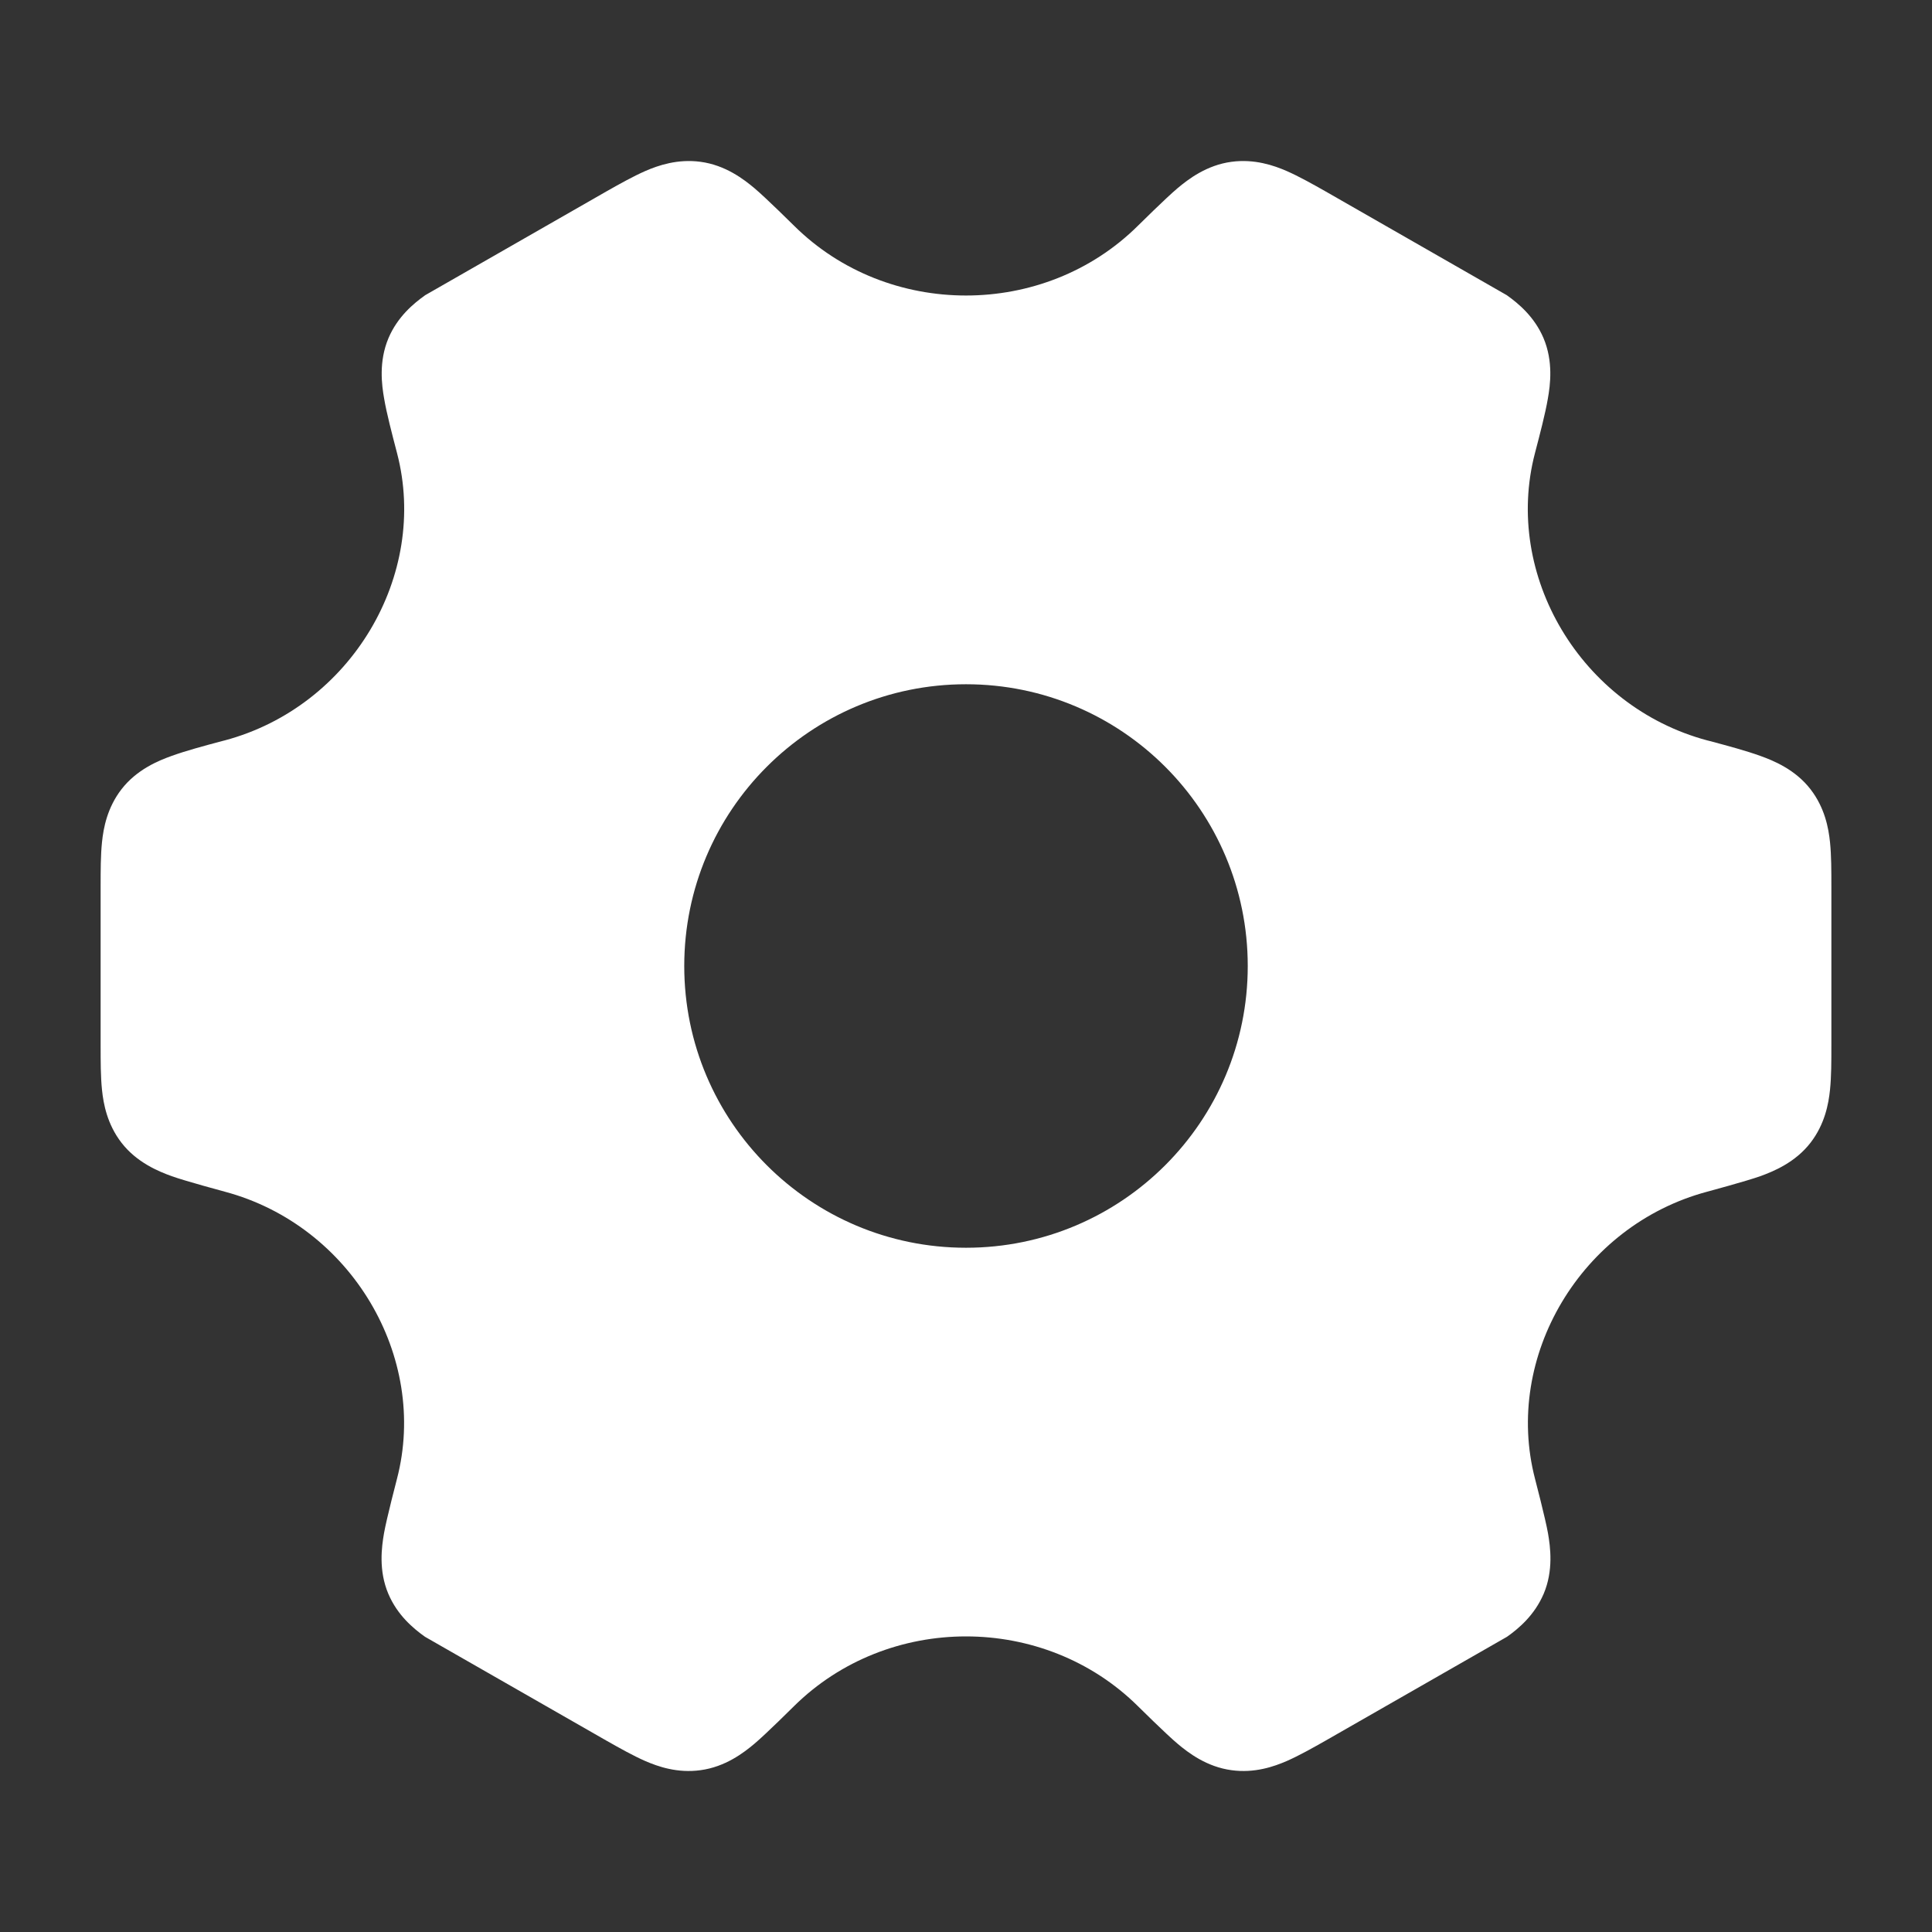 <svg width="24" height="24" viewBox="0 0 24 24" fill="none" xmlns="http://www.w3.org/2000/svg">
<rect x="0" y="0" width="24" height="24" fill="#333333" stroke="none"/>
<g id="Solid Icons">
<path id="Vector" fill-rule="evenodd" clip-rule="evenodd" d="M8.702 2.01C8.418 1.972 8.178 2.054 8.015 2.125C7.865 2.191 7.695 2.286 7.531 2.379L5.282 3.667C5.136 3.771 4.939 3.935 4.826 4.2C4.703 4.491 4.742 4.783 4.772 4.952C4.803 5.135 4.869 5.387 4.932 5.628C5.329 7.145 4.361 8.777 2.794 9.197L2.766 9.204C2.529 9.267 2.307 9.327 2.133 9.39C1.971 9.448 1.699 9.558 1.508 9.806C1.332 10.035 1.285 10.285 1.267 10.462C1.25 10.625 1.25 10.82 1.25 11.011V12.99C1.25 13.18 1.25 13.375 1.267 13.538C1.285 13.715 1.332 13.965 1.508 14.194C1.699 14.442 1.971 14.552 2.133 14.611C2.307 14.673 2.794 14.804 2.794 14.804C4.36 15.223 5.327 16.855 4.931 18.372C4.931 18.372 4.802 18.865 4.77 19.048C4.741 19.217 4.701 19.509 4.824 19.799C4.937 20.065 5.135 20.23 5.28 20.333L7.53 21.621C7.694 21.714 7.863 21.809 8.013 21.875C8.176 21.946 8.416 22.029 8.701 21.99C9.01 21.949 9.239 21.773 9.371 21.662C9.511 21.545 9.862 21.196 9.862 21.196C10.446 20.618 11.223 20.328 12 20.328C12.777 20.328 13.554 20.618 14.137 21.196C14.137 21.196 14.489 21.545 14.629 21.662C14.761 21.773 14.99 21.949 15.299 21.99C15.584 22.029 15.824 21.946 15.987 21.875C16.137 21.809 16.306 21.714 16.47 21.621L18.72 20.333C18.866 20.23 19.062 20.065 19.176 19.799C19.299 19.509 19.259 19.217 19.23 19.048C19.198 18.865 19.069 18.372 19.069 18.372C18.673 16.855 19.64 15.223 21.206 14.804C21.206 14.804 21.693 14.673 21.867 14.611C22.029 14.552 22.301 14.442 22.492 14.194C22.668 13.965 22.715 13.715 22.733 13.538C22.75 13.375 22.75 13.18 22.75 12.99V11.011C22.75 10.82 22.75 10.625 22.733 10.462C22.715 10.285 22.668 10.035 22.492 9.806C22.301 9.558 22.029 9.448 21.867 9.39C21.693 9.327 21.471 9.267 21.234 9.204L21.206 9.197C19.639 8.777 18.671 7.145 19.068 5.628C19.131 5.387 19.197 5.135 19.228 4.952C19.258 4.783 19.297 4.491 19.174 4.2C19.061 3.935 18.864 3.771 18.718 3.667L16.469 2.379C16.305 2.286 16.135 2.191 15.985 2.125C15.822 2.054 15.582 1.972 15.298 2.01C14.989 2.051 14.76 2.227 14.628 2.338C14.488 2.455 14.136 2.804 14.136 2.804C13.553 3.382 12.777 3.671 12 3.671C11.223 3.671 10.447 3.382 9.864 2.804C9.864 2.804 9.512 2.455 9.372 2.338C9.24 2.227 9.011 2.051 8.702 2.01ZM12 15.5C13.933 15.5 15.5 13.933 15.5 12C15.5 10.067 13.933 8.5 12 8.5C10.067 8.5 8.5 10.067 8.5 12C8.5 13.933 10.067 15.5 12 15.5Z" fill="white"/>
</g>
</svg>
